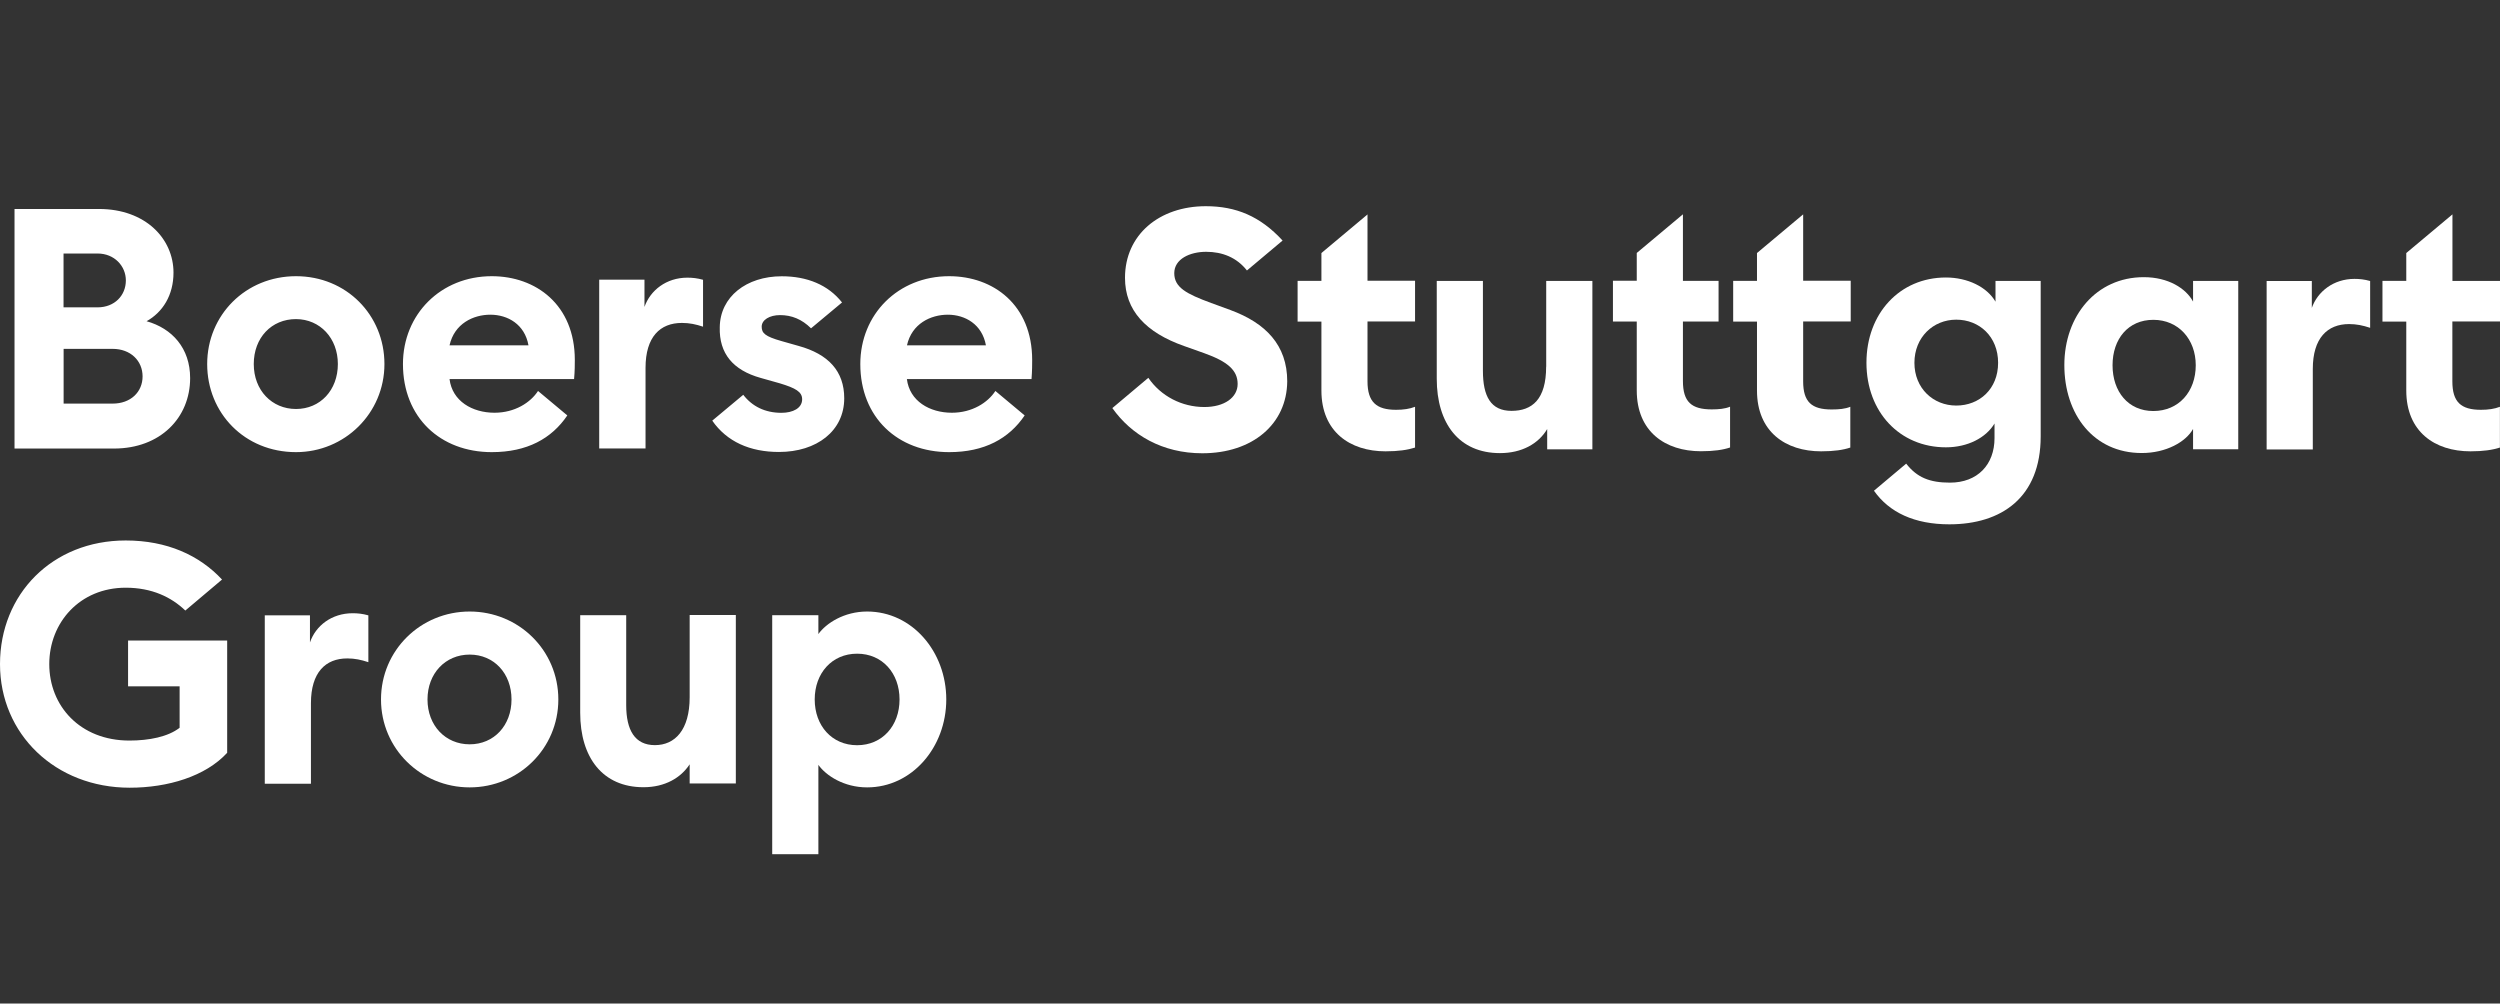 <svg xmlns="http://www.w3.org/2000/svg" id="Ebene_1" viewBox="0 0 306.49 123.03"><rect x="0" y="0" width="306.49" height="123.03" fill="#333333" stroke="none"/><defs><style>.cls-1{fill:#fff;stroke-width:0px;}</style></defs><g id="Logo"><path class="cls-1" d="M283.42,37.77v-3.32h-5.54v20.65h5.66v-9.87c0-3.78,1.79-5.5,4.45-5.5.92,0,1.7.17,2.58.46v-5.74c-.7-.2-1.33-.26-1.92-.26-2.57,0-4.53,1.55-5.24,3.58Z"></path><path class="cls-1" d="M306.49,39.43v-4.99h-5.83v-8.16l-5.66,4.74v3.41h-2.92v5h2.92v8.45c0,5.04,3.49,7.45,7.86,7.45,1.59,0,2.71-.17,3.62-.46v-5c-.66.26-1.42.37-2.33.37-2.46,0-3.5-.96-3.5-3.49v-7.34h5.84Z"></path><path class="cls-1" d="M268.86,36.97c-.87-1.62-3.04-2.99-6.04-2.99-5.83,0-9.74,4.74-9.74,10.78s3.58,10.78,9.49,10.78c3,0,5.41-1.37,6.29-2.95v2.49h5.54v-20.64h-5.54v2.53ZM263.99,50.39c-3.08,0-5-2.38-5-5.61s1.92-5.57,5-5.57,5.2,2.38,5.2,5.57c0,3.23-2.08,5.61-5.2,5.61Z"></path><path class="cls-1" d="M244.63,36.97c-1.04-1.79-3.41-2.95-6.07-2.95-5.66,0-9.74,4.41-9.74,10.45s4.08,10.37,9.74,10.37c2.66,0,4.91-1.16,5.96-2.92v1.79c0,3.25-2.08,5.46-5.46,5.46-2.49,0-4.04-.63-5.37-2.33l-3.95,3.32c1.87,2.66,4.97,4.12,9.24,4.12,6.41,0,11.2-3.3,11.2-10.78v-19.06h-5.54v2.53h-.01ZM239.83,49.72c-2.83,0-5.13-2.12-5.13-5.24s2.29-5.29,5.13-5.29,5.13,2.08,5.13,5.29-2.29,5.24-5.13,5.24Z"></path><path class="cls-1" d="M221.06,26.28l-5.66,4.74v3.41h-2.92v5h2.92v8.45c0,5.04,3.49,7.45,7.86,7.45,1.59,0,2.71-.17,3.58-.46v-5c-.63.26-1.38.33-2.29.33-2.45,0-3.49-.92-3.49-3.45v-7.34h5.83v-4.99h-5.83v-8.16h0Z"></path><path class="cls-1" d="M189.55,44.96c0,4-1.71,5.41-4.25,5.41s-3.5-1.79-3.5-4.91v-11.02h-5.66v11.99c0,5.5,2.75,9.12,7.75,9.12,2.66,0,4.71-1.13,5.79-2.95v2.49h5.54v-20.65h-5.66v10.52Z"></path><path class="cls-1" d="M167.66,26.28l-5.66,4.74v3.41h-2.92v5h2.92v8.45c0,5.04,3.49,7.45,7.86,7.45,1.59,0,2.71-.17,3.62-.46v-5c-.66.26-1.42.37-2.33.37-2.42,0-3.5-.96-3.5-3.49v-7.34h5.83v-4.99h-5.83v-8.16h.01Z"></path><path class="cls-1" d="M150.88,38.02l-2.38-.87c-3.08-1.13-4.54-1.92-4.54-3.66s1.92-2.62,3.91-2.62,3.75.7,5,2.29l4.37-3.67c-2.75-2.99-5.73-4.21-9.41-4.21-5.7,0-9.91,3.49-9.91,8.78,0,3.99,2.54,6.7,7.24,8.36l2.45.87c2.92,1.04,4.12,2.12,4.12,3.78s-1.62,2.83-4.08,2.83c-2.76,0-5.33-1.33-6.87-3.58l-4.41,3.71c2.33,3.29,6.12,5.54,11.03,5.54,6.16,0,10.37-3.58,10.41-8.82,0-4.45-2.66-7.15-6.94-8.73Z"></path><path class="cls-1" d="M206.32,46.75v-7.33h4.37v-4.99h-4.37v-8.16l-5.66,4.74v3.41h-2.92v5h2.92v8.45c0,5.04,3.49,7.45,7.86,7.45,1.62,0,2.71-.17,3.58-.46v-5c-.63.26-1.38.33-2.25.33-2.48,0-3.53-.92-3.53-3.47Z"></path><path class="cls-1" d="M15.91,96.57c-9.13,0-15.91-6.57-15.91-15.15s6.41-15.16,15.41-15.16c5.08,0,9.04,1.82,11.81,4.79l-4.5,3.8c-1.71-1.64-4.09-2.8-7.31-2.8-5.61,0-9.37,4.26-9.37,9.37s3.76,9.37,9.83,9.37c2.39,0,4.74-.46,6.15-1.57v-5.08h-6.32v-5.61h12.15v13.76c-2.65,2.89-7.28,4.28-11.94,4.28Z"></path><path class="cls-1" d="M57.58,96.53c-5.98,0-10.87-4.74-10.87-10.78s4.87-10.78,10.87-10.78,10.87,4.74,10.87,10.78-4.88,10.78-10.87,10.78ZM57.58,91.25c2.98,0,5.13-2.31,5.13-5.5s-2.15-5.5-5.13-5.5-5.17,2.31-5.17,5.5,2.19,5.5,5.17,5.5Z"></path><path class="cls-1" d="M71.12,75.42h5.65v11.02c0,3.09,1.07,4.91,3.52,4.91s4.26-1.85,4.26-5.87v-10.08h5.66v20.65h-5.66v-2.35c-1.07,1.65-3.02,2.81-5.66,2.81-5,0-7.76-3.63-7.76-9.13v-11.97Z"></path><path class="cls-1" d="M94.67,75.42h5.66v2.31c.95-1.32,3.15-2.76,5.98-2.76,5.5,0,9.7,4.91,9.7,10.78s-4.21,10.78-9.7,10.78c-2.85,0-5.04-1.44-5.98-2.76v10.95h-5.66v-29.29ZM105.08,80.14c-3.09,0-5.2,2.39-5.2,5.61s2.11,5.61,5.2,5.61,5.2-2.39,5.2-5.61-2.11-5.61-5.2-5.61Z"></path><path class="cls-1" d="M42.58,80.72c.92,0,1.7.17,2.58.46v-5.74c-.7-.2-1.33-.26-1.92-.26-2.58,0-4.54,1.53-5.24,3.58v-3.32h-5.54v20.64h5.66v-9.87c0-3.78,1.79-5.49,4.45-5.49"></path><path class="cls-1" d="M126.46,46.47c.08-.96.08-1.84.08-2.34,0-6.76-4.76-10.27-10.18-10.27-6.25,0-10.89,4.67-10.89,10.77,0,6.55,4.59,10.8,10.89,10.8,4.33,0,7.34-1.66,9.26-4.5l-3.59-3c-.92,1.42-2.84,2.67-5.34,2.67-2.71,0-5.18-1.42-5.51-4.13,0,0,15.29,0,15.29,0ZM120.87,42.34h-9.68c.59-2.67,2.92-3.76,5.01-3.76,2.12,0,4.21,1.18,4.67,3.76M70.38,46.47c.09-.96.09-1.84.09-2.34,0-6.76-4.76-10.27-10.18-10.27-6.25,0-10.89,4.67-10.89,10.77,0,6.55,4.59,10.8,10.89,10.8,4.33,0,7.34-1.66,9.26-4.5l-3.59-3c-.92,1.42-2.84,2.67-5.34,2.67-2.71,0-5.18-1.42-5.51-4.13,0,0,15.28,0,15.28,0ZM64.79,42.34h-9.68c.59-2.67,2.92-3.76,5-3.76,2.14,0,4.22,1.18,4.68,3.76M93.38,40.05c0-.83.96-1.42,2.25-1.42,1.42,0,2.67.5,3.8,1.62l3.8-3.17c-1.71-2.17-4.3-3.21-7.39-3.21-4.33,0-7.56,2.51-7.6,6.25-.09,3.21,1.62,5.26,5.01,6.21l2.34.66c1.96.59,2.75,1.05,2.75,1.96,0,1.09-1.13,1.66-2.54,1.66-2.01,0-3.59-.79-4.68-2.21l-3.8,3.17c1.79,2.58,4.63,3.84,8.18,3.84,4.63,0,8-2.58,8-6.58,0-3.34-1.96-5.42-5.59-6.42l-2.08-.59c-2.05-.58-2.45-.98-2.45-1.78M83.61,39.59c.92,0,1.71.17,2.58.46v-5.75c-.7-.2-1.33-.26-1.92-.26-2.58,0-4.55,1.55-5.26,3.59v-3.34h-5.55v20.69h5.68v-9.88c0-3.81,1.79-5.51,4.46-5.51M47.13,44.63c0-6.01-4.67-10.77-10.84-10.77s-10.89,4.76-10.89,10.77,4.59,10.8,10.89,10.8c5.96,0,10.84-4.76,10.84-10.8M41.42,44.63c0,3.21-2.17,5.51-5.13,5.51s-5.18-2.29-5.18-5.51,2.17-5.51,5.18-5.51c2.95.01,5.13,2.34,5.13,5.51M23.31,46.35c0-3.67-2.21-6.09-5.34-6.97,1.96-1.09,3.3-3.17,3.3-5.96,0-4.13-3.41-7.8-9.14-7.8H1.78v29.37h12.22c5.64-.01,9.31-3.76,9.31-8.64M15.43,34.38c0,1.84-1.38,3.3-3.47,3.3h-4.17v-6.6h4.17c2.08,0,3.47,1.55,3.47,3.3M17.48,46.14c0,1.92-1.46,3.34-3.67,3.34h-6.01v-6.71h6.01c2.2,0,3.67,1.46,3.67,3.38"></path></g></svg>